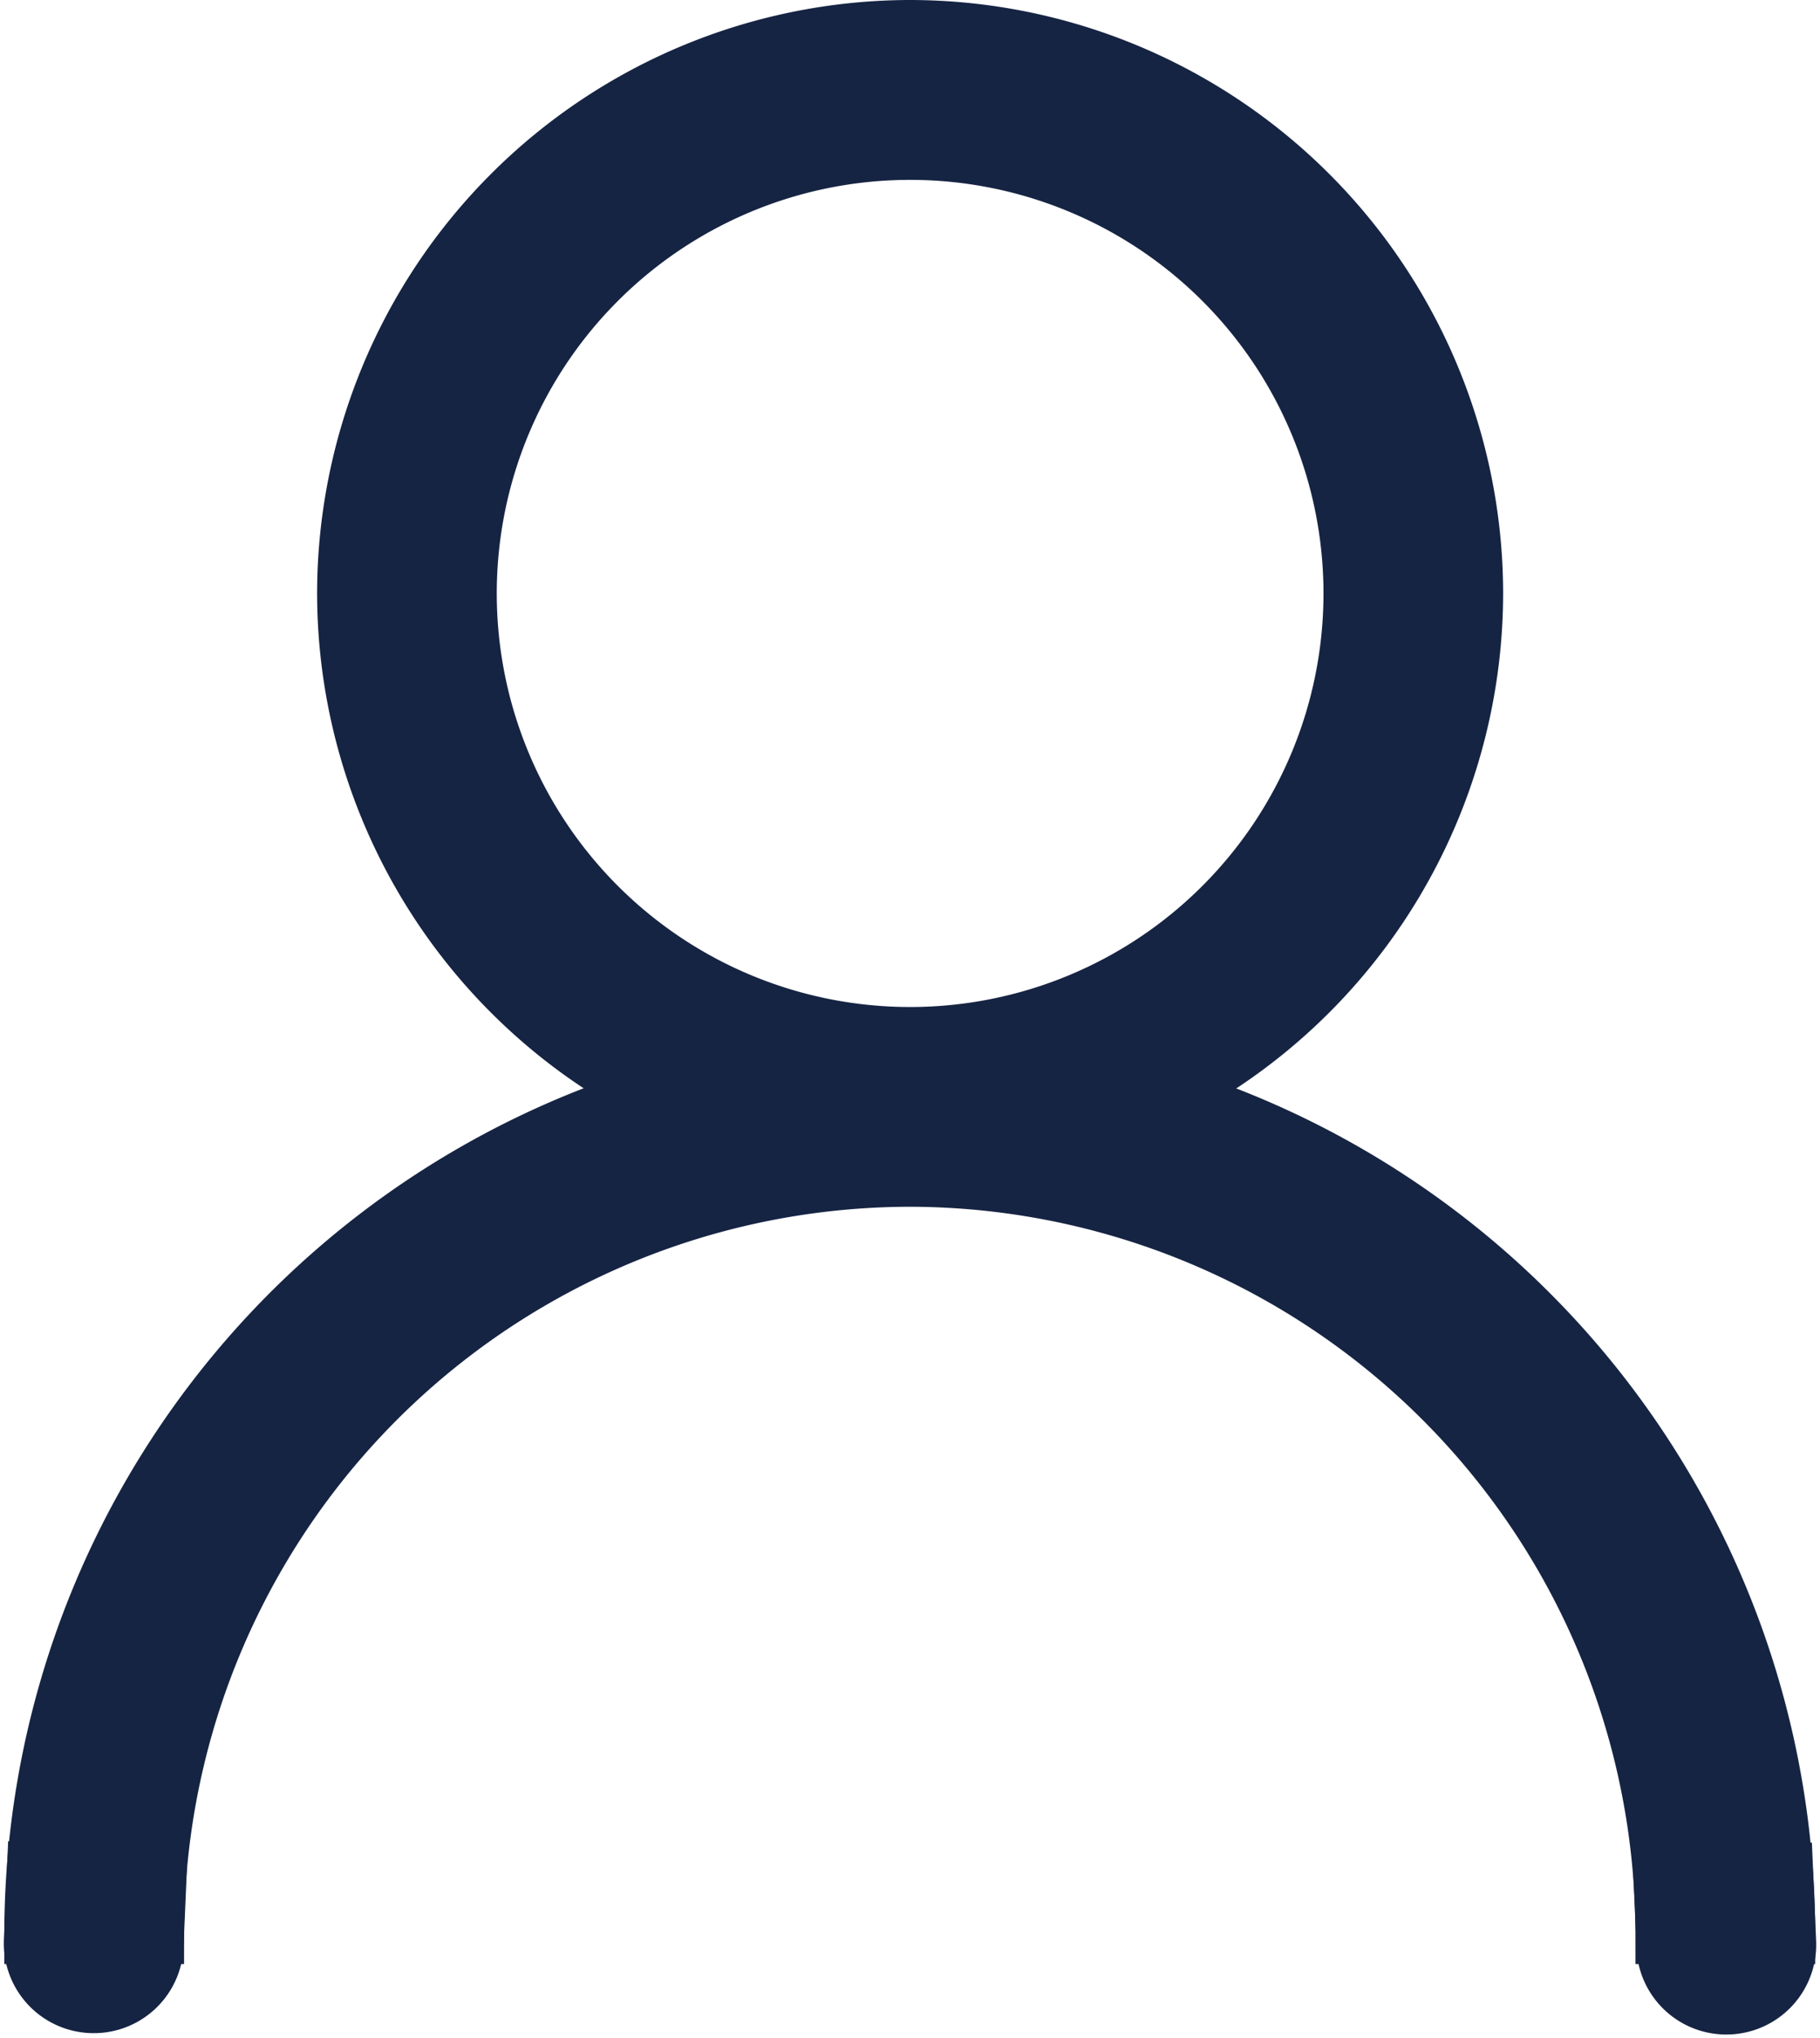 <svg xmlns="http://www.w3.org/2000/svg" width="14.75" height="16.511" viewBox="0 0 14.75 16.511">
    <defs>
        <style>
            .cls-1,.cls-2{fill:none;stroke:#162443;stroke-width:.5px}.cls-2{fill:#162443}
        </style>
    </defs>
    <g id="Group_267" data-name="Group 267" transform="translate(-329.739 -359.75)">
        <path id="Path_58" d="M-46.811 52.459a6.612 6.612 0 0 0-6.612-6.612 6.612 6.612 0 0 0-6.612 6.612" class="cls-1" data-name="Path 58" transform="translate(390.538 322.947)"/>
        <circle id="Ellipse_34" cx="4.077" cy="4.077" r="4.077" class="cls-1" data-name="Ellipse 34" transform="translate(333.037 360.478)"/>
        <g id="Group_266" data-name="Group 266">
            <path id="Path_59" d="M-46.5 52.3h-.957a6.141 6.141 0 0 0-6.133-6.134 6.141 6.141 0 0 0-6.129 6.134h-.957a7.1 7.1 0 0 1 7.091-7.09A7.1 7.1 0 0 1-46.5 52.3z" class="cls-2" data-name="Path 59" transform="translate(390.7 323.109)"/>
            <path id="Path_60" d="M-52.726 43.183a4.56 4.56 0 0 1-4.556-4.555 4.561 4.561 0 0 1 4.556-4.556 4.561 4.561 0 0 1 4.556 4.556 4.561 4.561 0 0 1-4.556 4.555zm0-8.154a3.6 3.6 0 0 0-3.6 3.6 3.6 3.6 0 0 0 3.6 3.6 3.6 3.6 0 0 0 3.6-3.6 3.6 3.6 0 0 0-3.6-3.6z" class="cls-2" data-name="Path 60" transform="translate(389.841 325.928)"/>
        </g>
        <path id="Rectangle_378" d="M0 0h.957v.546a.478.478 0 0 1-.478.478A.478.478 0 0 1 0 .546V0z" class="cls-2" data-name="Rectangle 378" transform="rotate(2.468 -8537.692 7848.404)"/>
        <path id="Rectangle_379" d="M.478 0a.478.478 0 0 1 .479.478v.546H0V.478A.478.478 0 0 1 .478 0z" class="cls-2" data-name="Rectangle 379" transform="rotate(177.532 168.065 191.687)"/>
    </g>
</svg>
